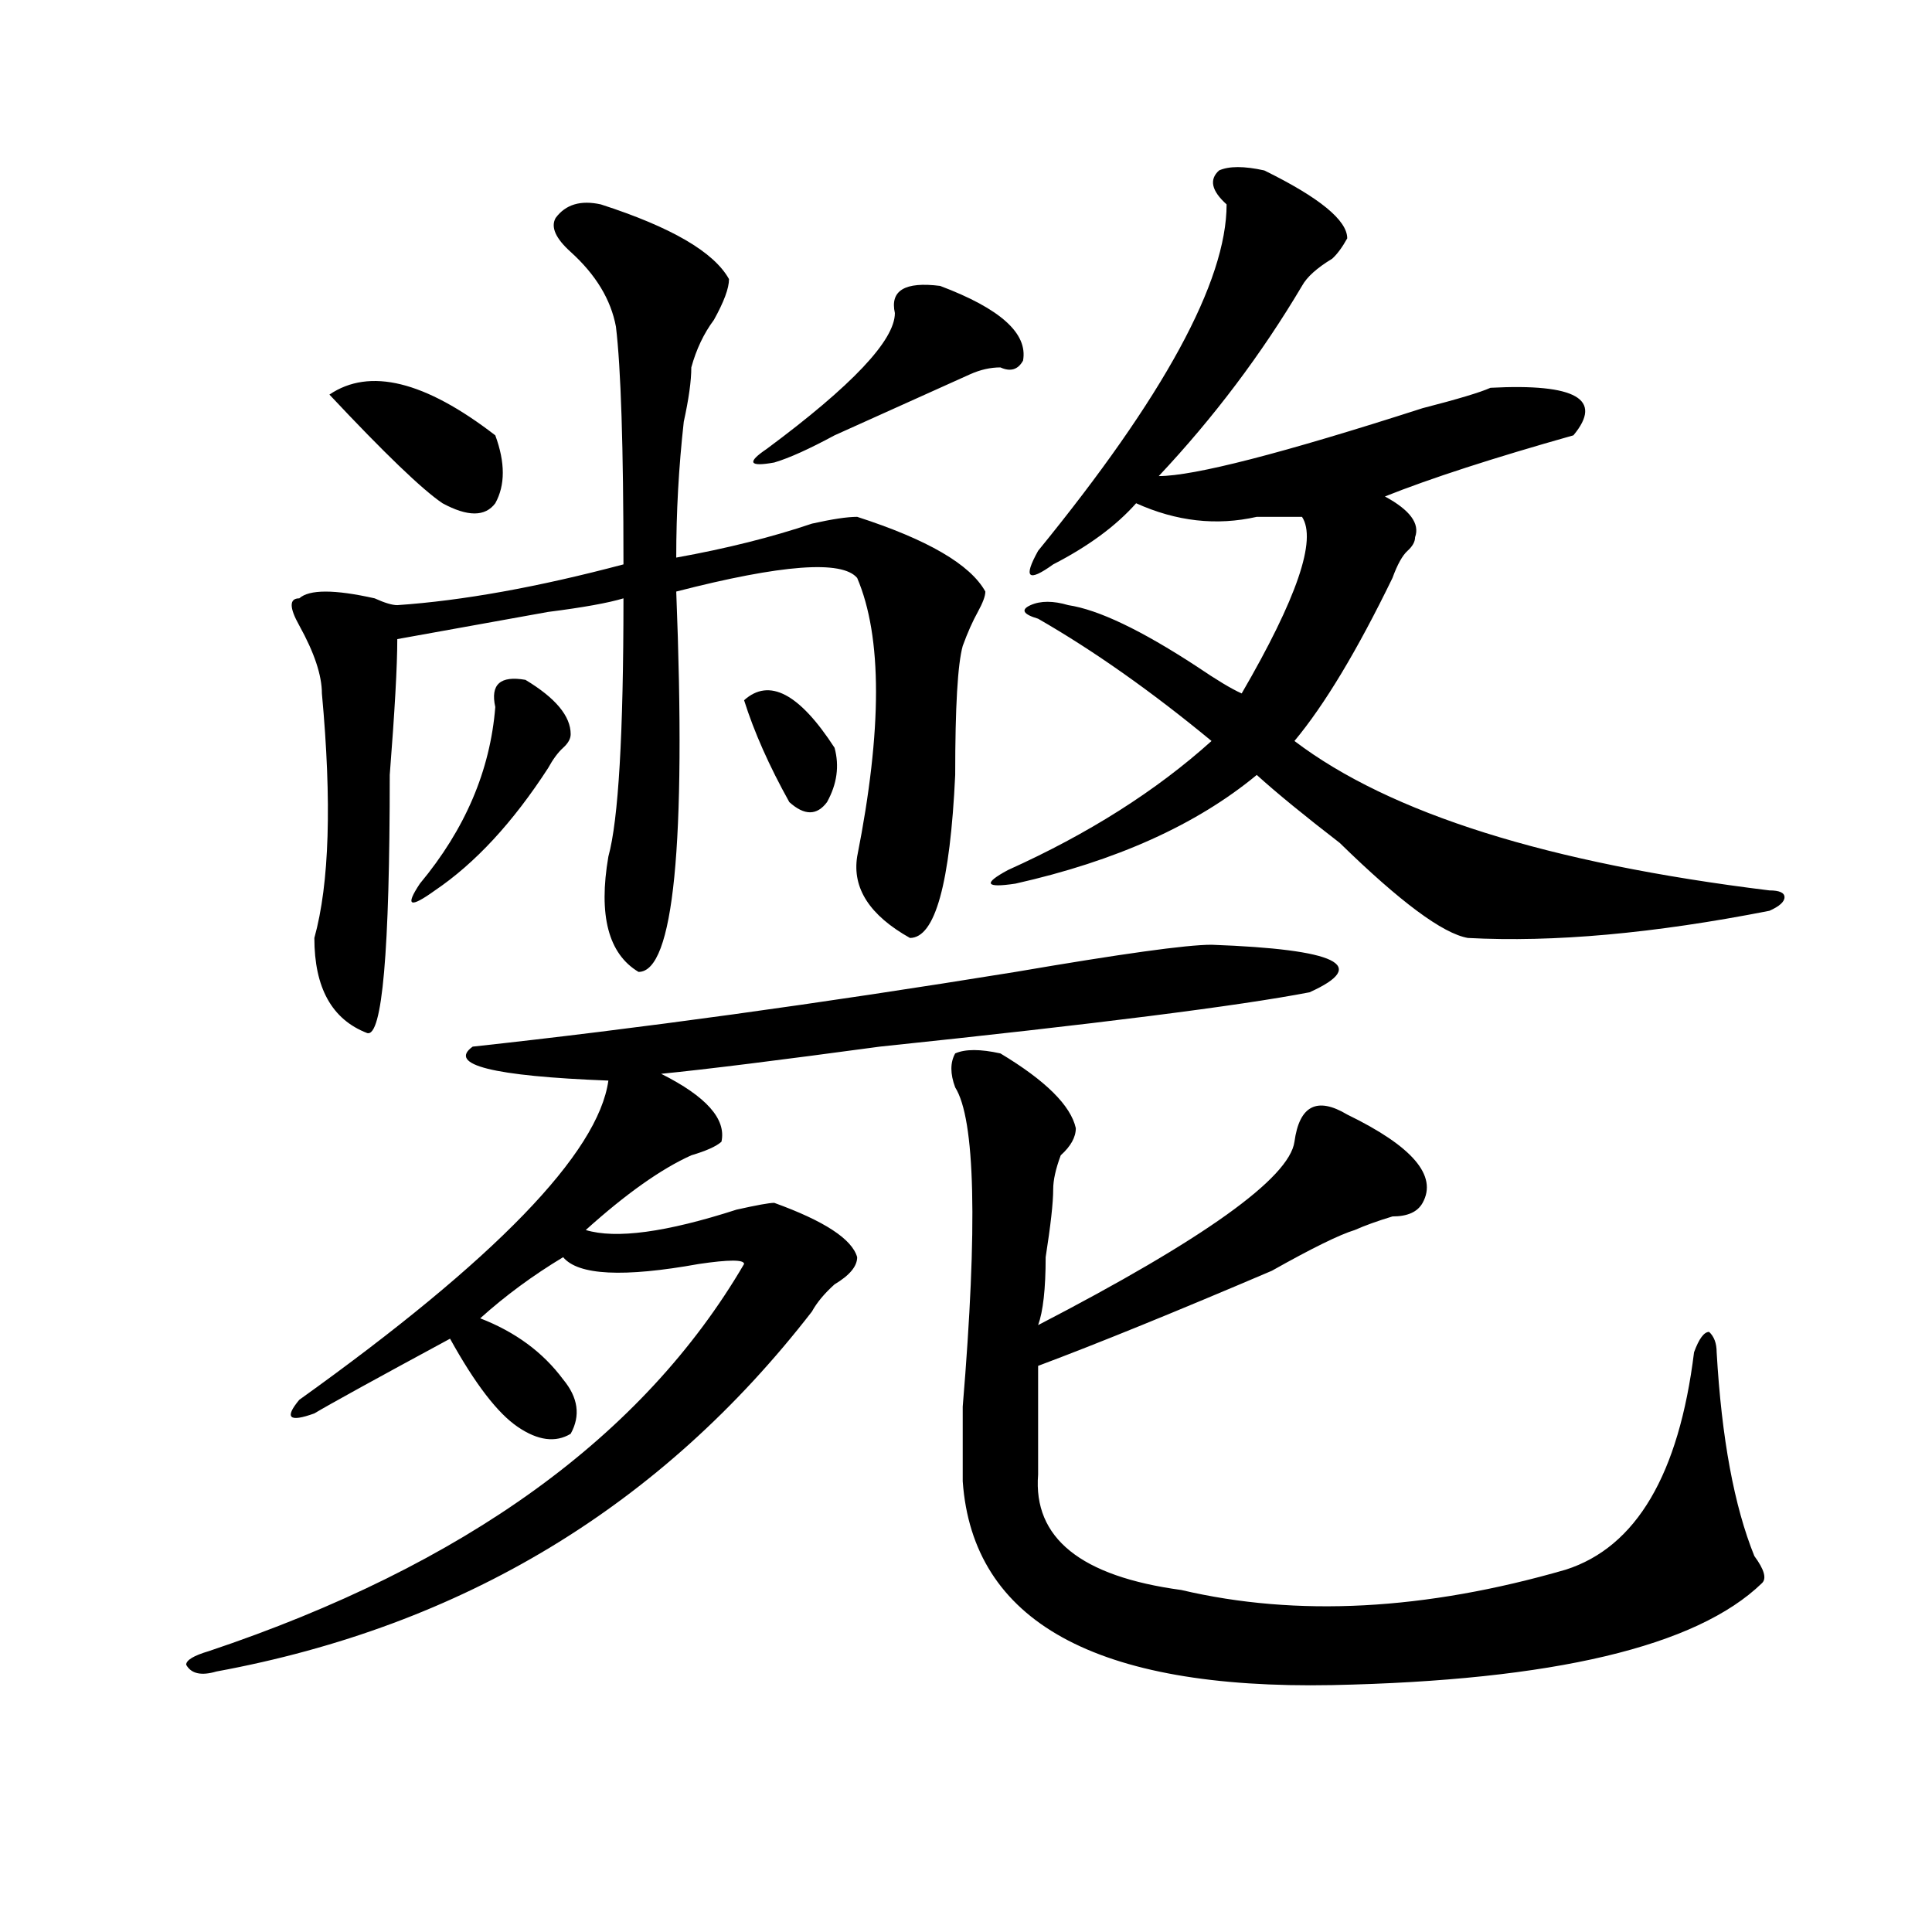 <?xml version="1.0" encoding="utf-8"?>
<!-- Generator: Adobe Illustrator 16.0.0, SVG Export Plug-In . SVG Version: 6.00 Build 0)  -->
<!DOCTYPE svg PUBLIC "-//W3C//DTD SVG 1.1//EN" "http://www.w3.org/Graphics/SVG/1.1/DTD/svg11.dtd">
<svg version="1.1" id="图层_1" xmlns="http://www.w3.org/2000/svg" xmlns:xlink="http://www.w3.org/1999/xlink" x="0px" y="0px"
	 width="1000px" height="1000px" viewBox="0 0 1000 1000" enable-background="new 0 0 1000 1000" xml:space="preserve">
<path d="M627.082,489c64.998,2.362,81.949,10.547,50.73,24.609c-36.463,7.031-110.607,16.425-222.434,28.125
	c-52.072,7.031-89.754,11.755-113.168,14.063c23.414,11.755,33.779,23.456,31.219,35.156c-2.622,2.362-7.805,4.724-15.609,7.031
	c-15.609,7.031-33.841,19.94-54.633,38.672c15.609,4.724,41.584,1.208,78.047-10.547c10.365-2.308,16.89-3.516,19.512-3.516
	c25.975,9.394,40.304,18.786,42.926,28.125c0,4.724-3.902,9.394-11.707,14.063c-5.244,4.724-9.146,9.394-11.707,14.063
	c-78.047,100.8-180.85,162.872-308.285,186.328c-7.805,2.307-13.049,1.153-15.609-3.516c0-2.362,3.902-4.725,11.707-7.031
	c132.68-44.495,224.994-111.292,277.066-200.391c0-2.308-7.805-2.308-23.414,0c-39.023,7.031-62.438,5.878-70.242-3.516
	c-15.609,9.394-29.938,19.94-42.926,31.641c18.17,7.031,32.499,17.578,42.926,31.641c7.805,9.394,9.085,18.786,3.902,28.125
	c-7.805,4.724-16.951,3.516-27.316-3.516c-10.427-7.031-22.134-22.247-35.121-45.703c-39.023,21.094-62.438,34.003-70.242,38.672
	c-13.049,4.724-15.609,2.362-7.805-7.031c101.461-72.62,154.752-127.716,159.996-165.234c-59.877-2.308-83.291-8.185-70.242-17.578
	c85.852-9.339,179.508-22.247,280.969-38.672C580.254,493.724,614.033,489,627.082,489z M310.992,105.797
	c36.401,11.755,58.535,24.609,66.34,38.672c0,4.724-2.622,11.755-7.805,21.094c-5.244,7.031-9.146,15.271-11.707,24.609
	c0,7.031-1.342,16.425-3.902,28.125c-2.622,23.456-3.902,46.911-3.902,70.313c25.975-4.669,49.389-10.547,70.242-17.578
	c10.365-2.308,18.17-3.516,23.414-3.516c36.401,11.755,58.535,24.609,66.34,38.672c0,2.362-1.342,5.878-3.902,10.547
	c-2.622,4.724-5.244,10.547-7.805,17.578c-2.622,9.394-3.902,31.641-3.902,66.797c-2.622,56.25-10.427,84.375-23.414,84.375
	c-20.854-11.7-29.938-25.763-27.316-42.188c12.987-65.589,12.987-113.653,0-144.141c-7.805-9.339-39.023-7.031-93.656,7.031
	c5.183,131.286-1.342,196.875-19.512,196.875c-15.609-9.339-20.854-29.278-15.609-59.766c5.183-18.731,7.805-63.281,7.805-133.594
	c-7.805,2.362-20.854,4.724-39.023,7.031c-39.023,7.031-65.06,11.755-78.047,14.063c0,14.063-1.342,37.519-3.902,70.313
	c0,91.406-3.902,135.956-11.707,133.594c-18.231-7.031-27.316-23.401-27.316-49.219c7.805-28.125,9.085-70.313,3.902-126.563
	c0-9.339-3.902-21.094-11.707-35.156c-5.244-9.339-5.244-14.063,0-14.063c5.183-4.669,18.17-4.669,39.023,0
	c5.183,2.362,9.085,3.516,11.707,3.516c33.779-2.308,72.803-9.339,117.07-21.094c0-60.919-1.342-101.953-3.902-123.047
	c-2.622-14.063-10.427-26.917-23.414-38.672c-7.805-7.031-10.427-12.854-7.805-17.578
	C292.761,105.797,300.565,103.489,310.992,105.797z M170.508,204.234c20.792-14.063,49.389-7.031,85.852,21.094
	c5.183,14.063,5.183,25.817,0,35.156c-5.244,7.031-14.329,7.031-27.316,0C218.616,253.453,199.104,234.722,170.508,204.234z
	 M271.969,351.891c15.609,9.394,23.414,18.786,23.414,28.125c0,2.362-1.342,4.724-3.902,7.031
	c-2.622,2.362-5.244,5.878-7.805,10.547c-18.231,28.125-37.743,49.219-58.535,63.281c-13.049,9.394-15.609,8.239-7.805-3.516
	c23.414-28.125,36.401-58.558,39.023-91.406C253.737,354.253,258.92,349.583,271.969,351.891z M385.137,362.438
	c12.987-11.7,28.597-3.516,46.828,24.609c2.561,9.394,1.28,18.786-3.902,28.125c-5.244,7.031-11.707,7.031-19.512,0
	C398.124,396.44,390.319,378.862,385.137,362.438z M486.598,147.984c31.219,11.755,45.486,24.609,42.926,38.672
	c-2.622,4.724-6.524,5.878-11.707,3.516c-5.244,0-10.427,1.208-15.609,3.516c-15.609,7.031-39.023,17.578-70.242,31.641
	c-13.049,7.031-23.414,11.755-31.219,14.063c-13.049,2.362-14.329,0-3.902-7.031c44.206-32.794,66.34-56.25,66.34-70.313
	C460.562,150.346,468.366,145.677,486.598,147.984z M517.816,545.25c23.414,14.063,36.401,26.972,39.023,38.672
	c0,4.724-2.622,9.394-7.805,14.063c-2.622,7.031-3.902,12.909-3.902,17.578c0,7.031-1.342,18.786-3.902,35.156
	c0,16.425-1.342,28.125-3.902,35.156c85.852-44.495,130.058-76.136,132.68-94.922c2.561-18.731,11.707-23.401,27.316-14.063
	c33.779,16.425,46.828,31.641,39.023,45.703c-2.622,4.724-7.805,7.031-15.609,7.031c-7.805,2.362-14.329,4.724-19.512,7.031
	c-7.805,2.362-22.134,9.394-42.926,21.094c-49.45,21.094-89.754,37.519-120.973,49.219c0,16.425,0,35.156,0,56.25
	c-2.622,32.849,22.072,52.734,74.145,59.766c59.815,14.063,126.155,10.547,199.02-10.547c36.401-11.7,58.535-49.219,66.34-112.5
	c2.561-7.031,5.183-10.547,7.805-10.547c2.561,2.362,3.902,5.878,3.902,10.547c2.561,44.55,9.085,79.706,19.512,105.469
	c5.183,7.031,6.463,11.7,3.902,14.063c-33.841,32.794-107.985,50.372-222.434,52.734c-122.314,2.307-186.032-32.85-191.215-105.469
	c0-4.669,0-17.578,0-38.672c7.805-93.714,6.463-148.81-3.902-165.234c-2.622-7.031-2.622-12.854,0-17.578
	C499.585,542.942,507.39,542.942,517.816,545.25z M654.398,88.219c28.597,14.063,42.926,25.817,42.926,35.156
	c-2.622,4.724-5.244,8.239-7.805,10.547c-7.805,4.724-13.049,9.393-15.609,14.063c-20.854,35.156-45.548,68.005-74.145,98.438
	c18.17,0,63.718-11.7,136.582-35.156c18.17-4.669,29.877-8.185,35.121-10.547c44.206-2.308,58.535,5.878,42.926,24.609
	c-41.646,11.755-74.145,22.302-97.559,31.641c12.987,7.031,18.17,14.063,15.609,21.094c0,2.362-1.342,4.724-3.902,7.031
	c-2.622,2.362-5.244,7.031-7.805,14.063c-18.231,37.519-35.121,65.644-50.73,84.375c49.389,37.519,131.338,63.281,245.848,77.344
	c5.183,0,7.805,1.208,7.805,3.516c0,2.362-2.622,4.724-7.805,7.031c-59.877,11.755-111.888,16.425-156.094,14.063
	c-13.049-2.308-35.121-18.731-66.34-49.219c-18.231-14.063-32.561-25.763-42.926-35.156c-31.219,25.817-72.864,44.55-124.875,56.25
	c-15.609,2.362-16.951,0-3.902-7.031c41.584-18.731,76.705-40.979,105.363-66.797c-31.219-25.763-61.157-46.856-89.754-63.281
	c-7.805-2.308-9.146-4.669-3.902-7.031c5.183-2.308,11.707-2.308,19.512,0c15.609,2.362,37.682,12.909,66.34,31.641
	c10.365,7.031,18.17,11.755,23.414,14.063c28.597-49.219,39.023-79.651,31.219-91.406c-5.244,0-13.049,0-23.414,0
	c-20.854,4.724-41.646,2.362-62.438-7.031c-10.427,11.755-24.756,22.302-42.926,31.641c-13.049,9.394-15.609,7.031-7.805-7.031
	c64.998-79.651,97.559-139.417,97.559-179.297c-7.805-7.031-9.146-12.854-3.902-17.578
	C636.167,85.911,643.972,85.911,654.398,88.219z"/>
</svg>

